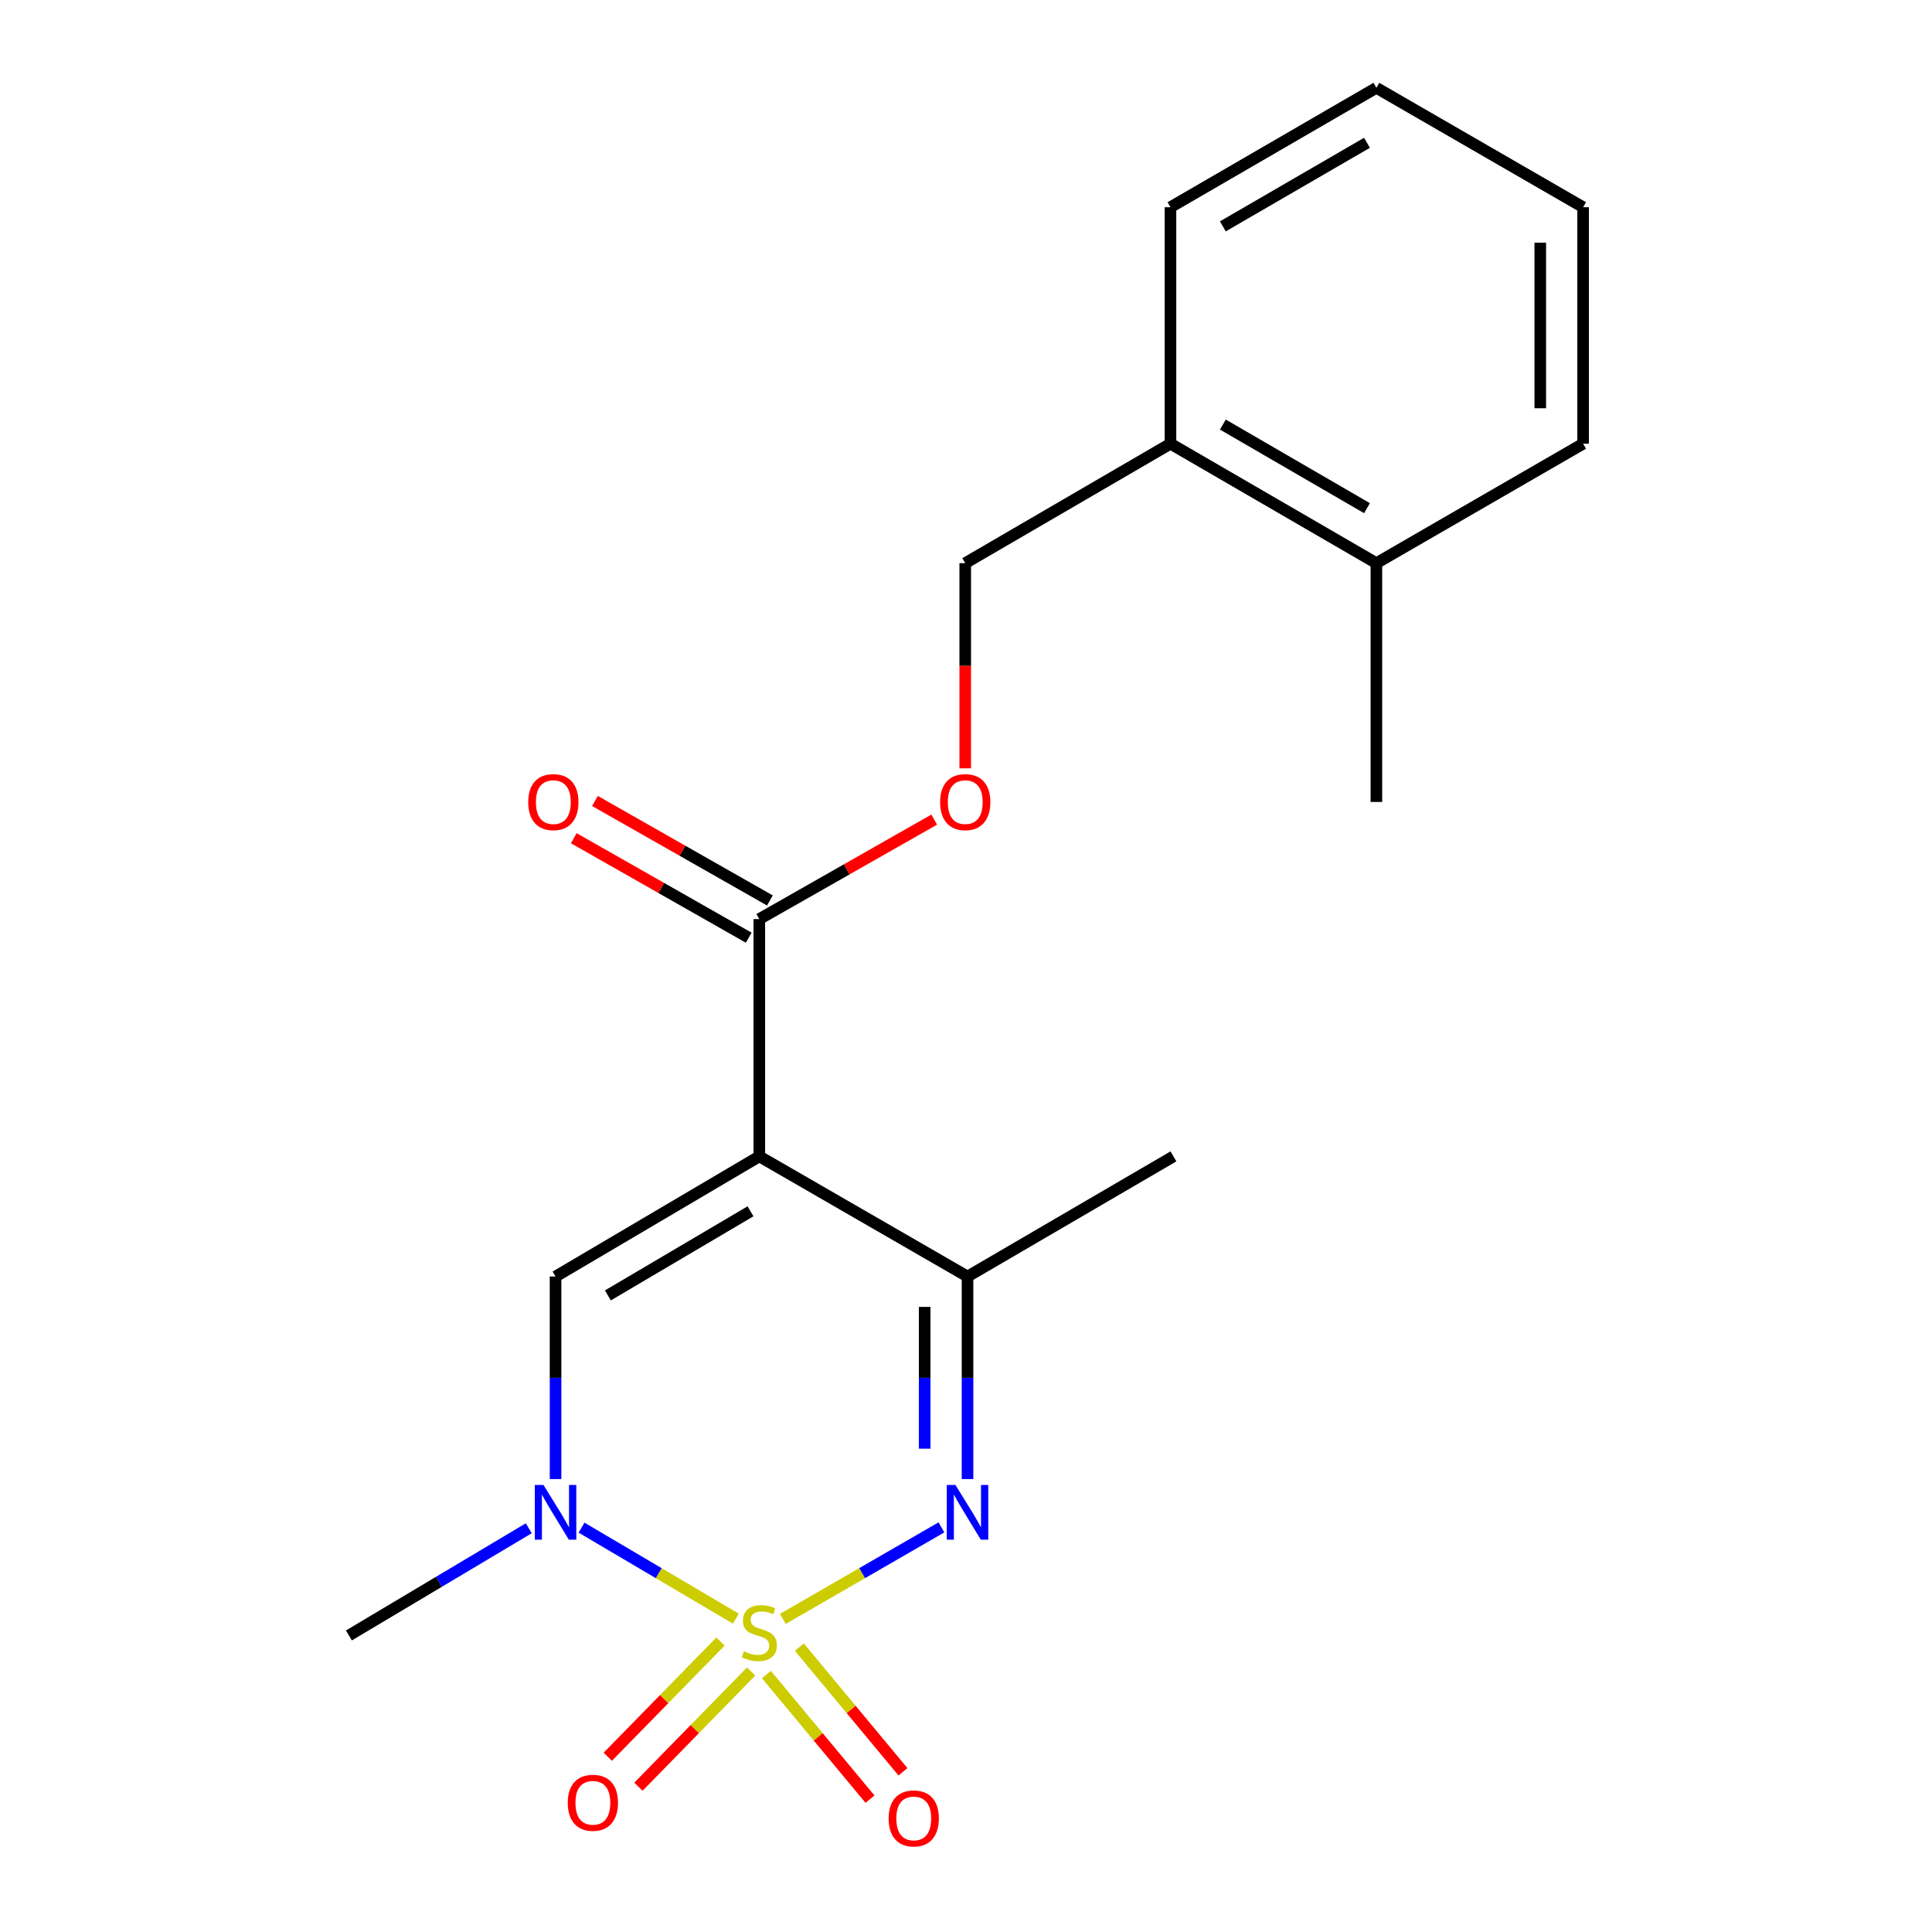 <?xml version='1.0' encoding='iso-8859-1'?>
<svg version='1.1' baseProfile='full'
              xmlns='http://www.w3.org/2000/svg'
                      xmlns:rdkit='http://www.rdkit.org/xml'
                      xmlns:xlink='http://www.w3.org/1999/xlink'
                  xml:space='preserve'
width='1000px' height='1000px' viewBox='0 0 1000 1000'>
<!-- END OF HEADER -->
<rect style='opacity:1.0;fill:#FFFFFF;stroke:none' width='1000' height='1000' x='0' y='0'> </rect>
<path class='bond-1' d='M 405.209,837.941 L 446.249,814.252' style='fill:none;fill-rule:evenodd;stroke:#CCCC00;stroke-width:6px;stroke-linecap:butt;stroke-linejoin:miter;stroke-opacity:1' />
<path class='bond-1' d='M 446.249,814.252 L 487.29,790.562' style='fill:none;fill-rule:evenodd;stroke:#0000FF;stroke-width:6px;stroke-linecap:butt;stroke-linejoin:miter;stroke-opacity:1' />
<path class='bond-2' d='M 380.877,837.817 L 340.939,814.26' style='fill:none;fill-rule:evenodd;stroke:#CCCC00;stroke-width:6px;stroke-linecap:butt;stroke-linejoin:miter;stroke-opacity:1' />
<path class='bond-2' d='M 340.939,814.26 L 301.001,790.703' style='fill:none;fill-rule:evenodd;stroke:#0000FF;stroke-width:6px;stroke-linecap:butt;stroke-linejoin:miter;stroke-opacity:1' />
<path class='bond-6' d='M 396.697,866.749 L 423.51,899' style='fill:none;fill-rule:evenodd;stroke:#CCCC00;stroke-width:6px;stroke-linecap:butt;stroke-linejoin:miter;stroke-opacity:1' />
<path class='bond-6' d='M 423.51,899 L 450.322,931.25' style='fill:none;fill-rule:evenodd;stroke:#FF0000;stroke-width:6px;stroke-linecap:butt;stroke-linejoin:miter;stroke-opacity:1' />
<path class='bond-6' d='M 413.751,852.571 L 440.563,884.822' style='fill:none;fill-rule:evenodd;stroke:#CCCC00;stroke-width:6px;stroke-linecap:butt;stroke-linejoin:miter;stroke-opacity:1' />
<path class='bond-6' d='M 440.563,884.822 L 467.375,917.073' style='fill:none;fill-rule:evenodd;stroke:#FF0000;stroke-width:6px;stroke-linecap:butt;stroke-linejoin:miter;stroke-opacity:1' />
<path class='bond-7' d='M 372.932,849.653 L 343.761,879.471' style='fill:none;fill-rule:evenodd;stroke:#CCCC00;stroke-width:6px;stroke-linecap:butt;stroke-linejoin:miter;stroke-opacity:1' />
<path class='bond-7' d='M 343.761,879.471 L 314.589,909.289' style='fill:none;fill-rule:evenodd;stroke:#FF0000;stroke-width:6px;stroke-linecap:butt;stroke-linejoin:miter;stroke-opacity:1' />
<path class='bond-7' d='M 388.785,865.162 L 359.614,894.98' style='fill:none;fill-rule:evenodd;stroke:#CCCC00;stroke-width:6px;stroke-linecap:butt;stroke-linejoin:miter;stroke-opacity:1' />
<path class='bond-7' d='M 359.614,894.98 L 330.442,924.798' style='fill:none;fill-rule:evenodd;stroke:#FF0000;stroke-width:6px;stroke-linecap:butt;stroke-linejoin:miter;stroke-opacity:1' />
<path class='bond-0' d='M 393.018,598.537 L 287.552,660.733' style='fill:none;fill-rule:evenodd;stroke:#000000;stroke-width:6px;stroke-linecap:butt;stroke-linejoin:miter;stroke-opacity:1' />
<path class='bond-0' d='M 388.464,626.969 L 314.637,670.506' style='fill:none;fill-rule:evenodd;stroke:#000000;stroke-width:6px;stroke-linecap:butt;stroke-linejoin:miter;stroke-opacity:1' />
<path class='bond-5' d='M 393.018,598.537 L 393.018,475.711' style='fill:none;fill-rule:evenodd;stroke:#000000;stroke-width:6px;stroke-linecap:butt;stroke-linejoin:miter;stroke-opacity:1' />
<path class='bond-20' d='M 393.018,598.537 L 500.789,660.733' style='fill:none;fill-rule:evenodd;stroke:#000000;stroke-width:6px;stroke-linecap:butt;stroke-linejoin:miter;stroke-opacity:1' />
<path class='bond-4' d='M 500.789,765.559 L 500.789,713.146' style='fill:none;fill-rule:evenodd;stroke:#0000FF;stroke-width:6px;stroke-linecap:butt;stroke-linejoin:miter;stroke-opacity:1' />
<path class='bond-4' d='M 500.789,713.146 L 500.789,660.733' style='fill:none;fill-rule:evenodd;stroke:#000000;stroke-width:6px;stroke-linecap:butt;stroke-linejoin:miter;stroke-opacity:1' />
<path class='bond-4' d='M 478.611,749.835 L 478.611,713.146' style='fill:none;fill-rule:evenodd;stroke:#0000FF;stroke-width:6px;stroke-linecap:butt;stroke-linejoin:miter;stroke-opacity:1' />
<path class='bond-4' d='M 478.611,713.146 L 478.611,676.457' style='fill:none;fill-rule:evenodd;stroke:#000000;stroke-width:6px;stroke-linecap:butt;stroke-linejoin:miter;stroke-opacity:1' />
<path class='bond-3' d='M 287.552,765.559 L 287.552,713.146' style='fill:none;fill-rule:evenodd;stroke:#0000FF;stroke-width:6px;stroke-linecap:butt;stroke-linejoin:miter;stroke-opacity:1' />
<path class='bond-3' d='M 287.552,713.146 L 287.552,660.733' style='fill:none;fill-rule:evenodd;stroke:#000000;stroke-width:6px;stroke-linecap:butt;stroke-linejoin:miter;stroke-opacity:1' />
<path class='bond-13' d='M 273.699,791.024 L 227.141,818.765' style='fill:none;fill-rule:evenodd;stroke:#0000FF;stroke-width:6px;stroke-linecap:butt;stroke-linejoin:miter;stroke-opacity:1' />
<path class='bond-13' d='M 227.141,818.765 L 180.582,846.506' style='fill:none;fill-rule:evenodd;stroke:#000000;stroke-width:6px;stroke-linecap:butt;stroke-linejoin:miter;stroke-opacity:1' />
<path class='bond-14' d='M 500.789,660.733 L 607.376,598.537' style='fill:none;fill-rule:evenodd;stroke:#000000;stroke-width:6px;stroke-linecap:butt;stroke-linejoin:miter;stroke-opacity:1' />
<path class='bond-8' d='M 393.018,475.711 L 438.279,449.97' style='fill:none;fill-rule:evenodd;stroke:#000000;stroke-width:6px;stroke-linecap:butt;stroke-linejoin:miter;stroke-opacity:1' />
<path class='bond-8' d='M 438.279,449.97 L 483.54,424.229' style='fill:none;fill-rule:evenodd;stroke:#FF0000;stroke-width:6px;stroke-linecap:butt;stroke-linejoin:miter;stroke-opacity:1' />
<path class='bond-9' d='M 398.499,466.071 L 353.226,440.329' style='fill:none;fill-rule:evenodd;stroke:#000000;stroke-width:6px;stroke-linecap:butt;stroke-linejoin:miter;stroke-opacity:1' />
<path class='bond-9' d='M 353.226,440.329 L 307.953,414.587' style='fill:none;fill-rule:evenodd;stroke:#FF0000;stroke-width:6px;stroke-linecap:butt;stroke-linejoin:miter;stroke-opacity:1' />
<path class='bond-9' d='M 387.537,485.35 L 342.264,459.608' style='fill:none;fill-rule:evenodd;stroke:#000000;stroke-width:6px;stroke-linecap:butt;stroke-linejoin:miter;stroke-opacity:1' />
<path class='bond-9' d='M 342.264,459.608 L 296.991,433.866' style='fill:none;fill-rule:evenodd;stroke:#FF0000;stroke-width:6px;stroke-linecap:butt;stroke-linejoin:miter;stroke-opacity:1' />
<path class='bond-10' d='M 499.606,397.682 L 499.606,344.586' style='fill:none;fill-rule:evenodd;stroke:#FF0000;stroke-width:6px;stroke-linecap:butt;stroke-linejoin:miter;stroke-opacity:1' />
<path class='bond-10' d='M 499.606,344.586 L 499.606,291.489' style='fill:none;fill-rule:evenodd;stroke:#000000;stroke-width:6px;stroke-linecap:butt;stroke-linejoin:miter;stroke-opacity:1' />
<path class='bond-11' d='M 499.606,291.489 L 605.836,229.663' style='fill:none;fill-rule:evenodd;stroke:#000000;stroke-width:6px;stroke-linecap:butt;stroke-linejoin:miter;stroke-opacity:1' />
<path class='bond-12' d='M 605.836,229.663 L 712.411,291.489' style='fill:none;fill-rule:evenodd;stroke:#000000;stroke-width:6px;stroke-linecap:butt;stroke-linejoin:miter;stroke-opacity:1' />
<path class='bond-12' d='M 632.951,219.754 L 707.553,263.032' style='fill:none;fill-rule:evenodd;stroke:#000000;stroke-width:6px;stroke-linecap:butt;stroke-linejoin:miter;stroke-opacity:1' />
<path class='bond-15' d='M 605.836,229.663 L 605.836,107.256' style='fill:none;fill-rule:evenodd;stroke:#000000;stroke-width:6px;stroke-linecap:butt;stroke-linejoin:miter;stroke-opacity:1' />
<path class='bond-16' d='M 712.411,291.489 L 712.411,415.092' style='fill:none;fill-rule:evenodd;stroke:#000000;stroke-width:6px;stroke-linecap:butt;stroke-linejoin:miter;stroke-opacity:1' />
<path class='bond-17' d='M 712.411,291.489 L 819.418,229.663' style='fill:none;fill-rule:evenodd;stroke:#000000;stroke-width:6px;stroke-linecap:butt;stroke-linejoin:miter;stroke-opacity:1' />
<path class='bond-18' d='M 605.836,107.256 L 712.411,45.455' style='fill:none;fill-rule:evenodd;stroke:#000000;stroke-width:6px;stroke-linecap:butt;stroke-linejoin:miter;stroke-opacity:1' />
<path class='bond-18' d='M 632.947,117.171 L 707.55,73.91' style='fill:none;fill-rule:evenodd;stroke:#000000;stroke-width:6px;stroke-linecap:butt;stroke-linejoin:miter;stroke-opacity:1' />
<path class='bond-21' d='M 819.418,229.663 L 819.418,107.256' style='fill:none;fill-rule:evenodd;stroke:#000000;stroke-width:6px;stroke-linecap:butt;stroke-linejoin:miter;stroke-opacity:1' />
<path class='bond-21' d='M 797.24,211.302 L 797.24,125.617' style='fill:none;fill-rule:evenodd;stroke:#000000;stroke-width:6px;stroke-linecap:butt;stroke-linejoin:miter;stroke-opacity:1' />
<path class='bond-19' d='M 712.411,45.455 L 819.418,107.256' style='fill:none;fill-rule:evenodd;stroke:#000000;stroke-width:6px;stroke-linecap:butt;stroke-linejoin:miter;stroke-opacity:1' />
<path  class='atom-0' d='M 385.018 854.698
Q 385.338 854.818, 386.658 855.378
Q 387.978 855.938, 389.418 856.298
Q 390.898 856.618, 392.338 856.618
Q 395.018 856.618, 396.578 855.338
Q 398.138 854.018, 398.138 851.738
Q 398.138 850.178, 397.338 849.218
Q 396.578 848.258, 395.378 847.738
Q 394.178 847.218, 392.178 846.618
Q 389.658 845.858, 388.138 845.138
Q 386.658 844.418, 385.578 842.898
Q 384.538 841.378, 384.538 838.818
Q 384.538 835.258, 386.938 833.058
Q 389.378 830.858, 394.178 830.858
Q 397.458 830.858, 401.178 832.418
L 400.258 835.498
Q 396.858 834.098, 394.298 834.098
Q 391.538 834.098, 390.018 835.258
Q 388.498 836.378, 388.538 838.338
Q 388.538 839.858, 389.298 840.778
Q 390.098 841.698, 391.218 842.218
Q 392.378 842.738, 394.298 843.338
Q 396.858 844.138, 398.378 844.938
Q 399.898 845.738, 400.978 847.378
Q 402.098 848.978, 402.098 851.738
Q 402.098 855.658, 399.458 857.778
Q 396.858 859.858, 392.498 859.858
Q 389.978 859.858, 388.058 859.298
Q 386.178 858.778, 383.938 857.858
L 385.018 854.698
' fill='#CCCC00'/>
<path  class='atom-2' d='M 494.529 768.61
L 503.809 783.61
Q 504.729 785.09, 506.209 787.77
Q 507.689 790.45, 507.769 790.61
L 507.769 768.61
L 511.529 768.61
L 511.529 796.93
L 507.649 796.93
L 497.689 780.53
Q 496.529 778.61, 495.289 776.41
Q 494.089 774.21, 493.729 773.53
L 493.729 796.93
L 490.049 796.93
L 490.049 768.61
L 494.529 768.61
' fill='#0000FF'/>
<path  class='atom-3' d='M 281.292 768.61
L 290.572 783.61
Q 291.492 785.09, 292.972 787.77
Q 294.452 790.45, 294.532 790.61
L 294.532 768.61
L 298.292 768.61
L 298.292 796.93
L 294.412 796.93
L 284.452 780.53
Q 283.292 778.61, 282.052 776.41
Q 280.852 774.21, 280.492 773.53
L 280.492 796.93
L 276.812 796.93
L 276.812 768.61
L 281.292 768.61
' fill='#0000FF'/>
<path  class='atom-7' d='M 459.956 941.21
Q 459.956 934.41, 463.316 930.61
Q 466.676 926.81, 472.956 926.81
Q 479.236 926.81, 482.596 930.61
Q 485.956 934.41, 485.956 941.21
Q 485.956 948.09, 482.556 952.01
Q 479.156 955.89, 472.956 955.89
Q 466.716 955.89, 463.316 952.01
Q 459.956 948.13, 459.956 941.21
M 472.956 952.69
Q 477.276 952.69, 479.596 949.81
Q 481.956 946.89, 481.956 941.21
Q 481.956 935.65, 479.596 932.85
Q 477.276 930.01, 472.956 930.01
Q 468.636 930.01, 466.276 932.81
Q 463.956 935.61, 463.956 941.21
Q 463.956 946.93, 466.276 949.81
Q 468.636 952.69, 472.956 952.69
' fill='#FF0000'/>
<path  class='atom-8' d='M 293.871 933.115
Q 293.871 926.315, 297.231 922.515
Q 300.591 918.715, 306.871 918.715
Q 313.151 918.715, 316.511 922.515
Q 319.871 926.315, 319.871 933.115
Q 319.871 939.995, 316.471 943.915
Q 313.071 947.795, 306.871 947.795
Q 300.631 947.795, 297.231 943.915
Q 293.871 940.035, 293.871 933.115
M 306.871 944.595
Q 311.191 944.595, 313.511 941.715
Q 315.871 938.795, 315.871 933.115
Q 315.871 927.555, 313.511 924.755
Q 311.191 921.915, 306.871 921.915
Q 302.551 921.915, 300.191 924.715
Q 297.871 927.515, 297.871 933.115
Q 297.871 938.835, 300.191 941.715
Q 302.551 944.595, 306.871 944.595
' fill='#FF0000'/>
<path  class='atom-9' d='M 486.606 415.172
Q 486.606 408.372, 489.966 404.572
Q 493.326 400.772, 499.606 400.772
Q 505.886 400.772, 509.246 404.572
Q 512.606 408.372, 512.606 415.172
Q 512.606 422.052, 509.206 425.972
Q 505.806 429.852, 499.606 429.852
Q 493.366 429.852, 489.966 425.972
Q 486.606 422.092, 486.606 415.172
M 499.606 426.652
Q 503.926 426.652, 506.246 423.772
Q 508.606 420.852, 508.606 415.172
Q 508.606 409.612, 506.246 406.812
Q 503.926 403.972, 499.606 403.972
Q 495.286 403.972, 492.926 406.772
Q 490.606 409.572, 490.606 415.172
Q 490.606 420.892, 492.926 423.772
Q 495.286 426.652, 499.606 426.652
' fill='#FF0000'/>
<path  class='atom-10' d='M 273.406 415.172
Q 273.406 408.372, 276.766 404.572
Q 280.126 400.772, 286.406 400.772
Q 292.686 400.772, 296.046 404.572
Q 299.406 408.372, 299.406 415.172
Q 299.406 422.052, 296.006 425.972
Q 292.606 429.852, 286.406 429.852
Q 280.166 429.852, 276.766 425.972
Q 273.406 422.092, 273.406 415.172
M 286.406 426.652
Q 290.726 426.652, 293.046 423.772
Q 295.406 420.852, 295.406 415.172
Q 295.406 409.612, 293.046 406.812
Q 290.726 403.972, 286.406 403.972
Q 282.086 403.972, 279.726 406.772
Q 277.406 409.572, 277.406 415.172
Q 277.406 420.892, 279.726 423.772
Q 282.086 426.652, 286.406 426.652
' fill='#FF0000'/>
</svg>
